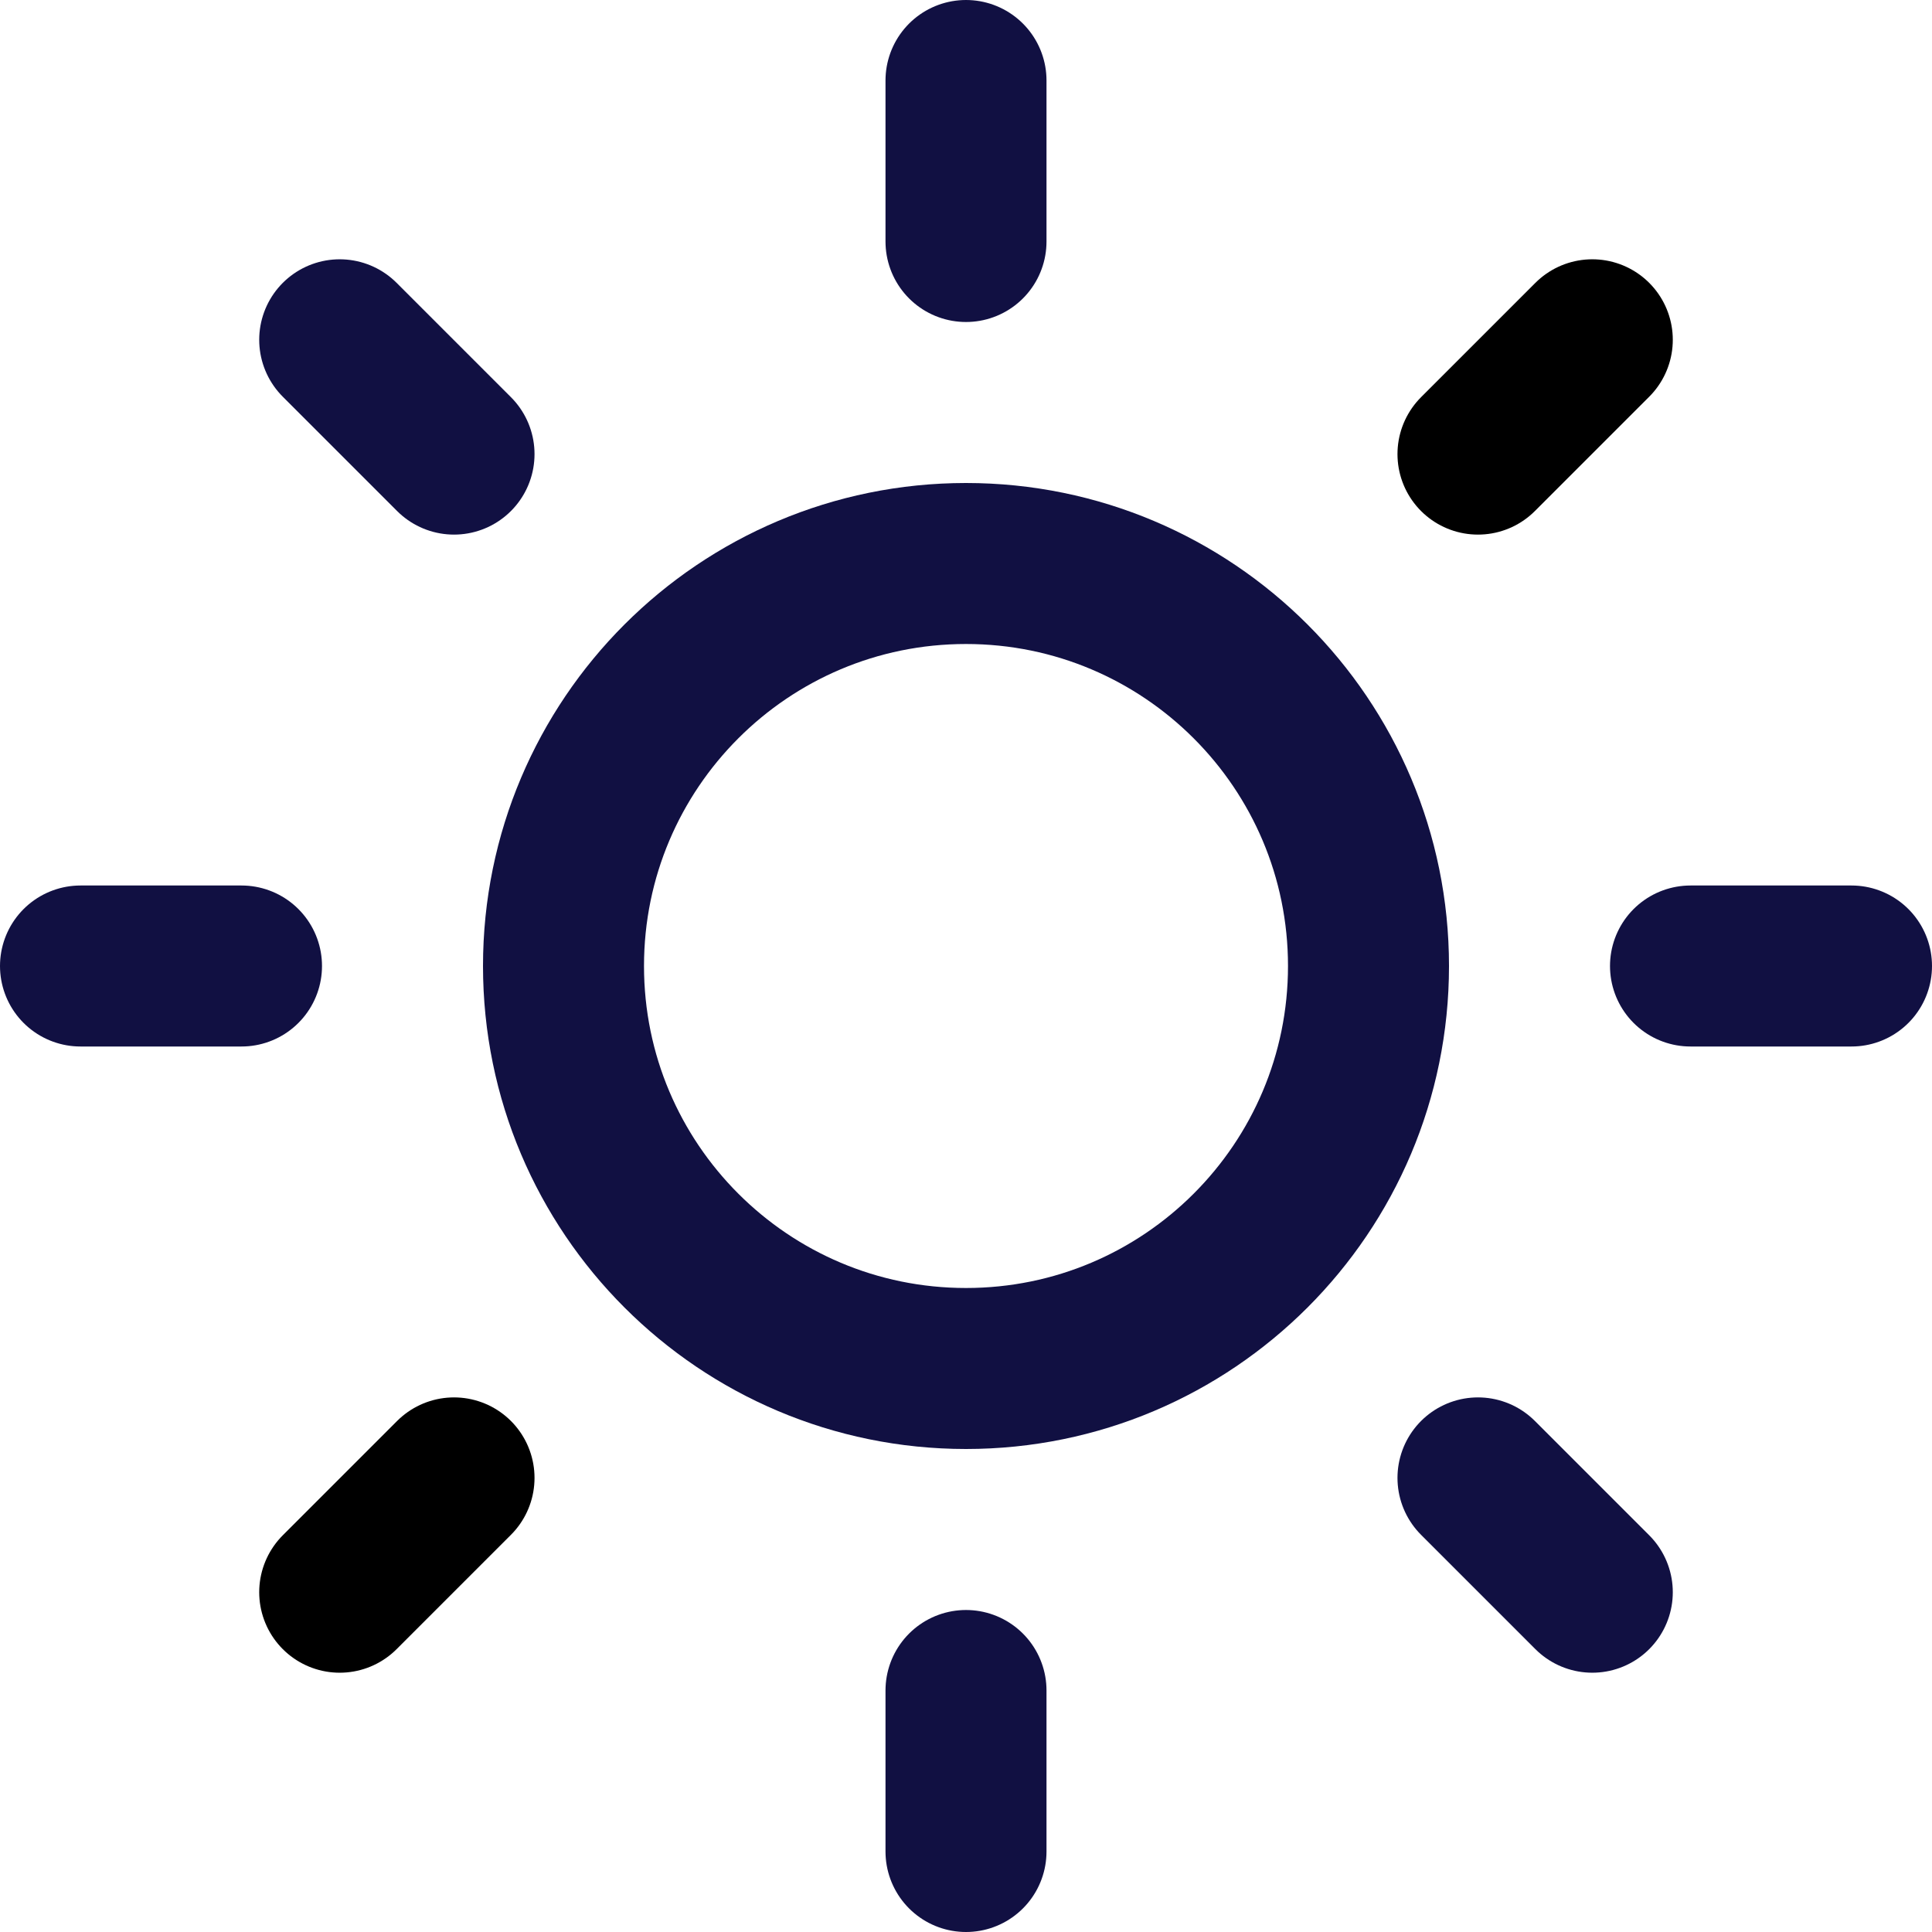 <svg fill="none" height="24" viewBox="0 0 24 24" width="24" xmlns="http://www.w3.org/2000/svg"><g stroke-linecap="round" stroke-linejoin="round" stroke-width="2"><g stroke="#111042"><path d="m12 17c2.761 0 5-2.239 5-5 0-2.761-2.239-5-5-5-2.761 0-5 2.239-5 5 0 2.761 2.239 5 5 5z"/><path d="m12 1v2"/><path d="m12 21v2"/><path d="m4.22 4.221 1.42 1.42"/><path d="m18.36 18.359 1.42 1.42"/><path d="m1 12h2"/><path d="m21 12h2"/></g><path d="m4.22 19.779 1.42-1.42" stroke="#000"/><path d="m18.36 5.641 1.42-1.42" stroke="#000"/></g></svg>